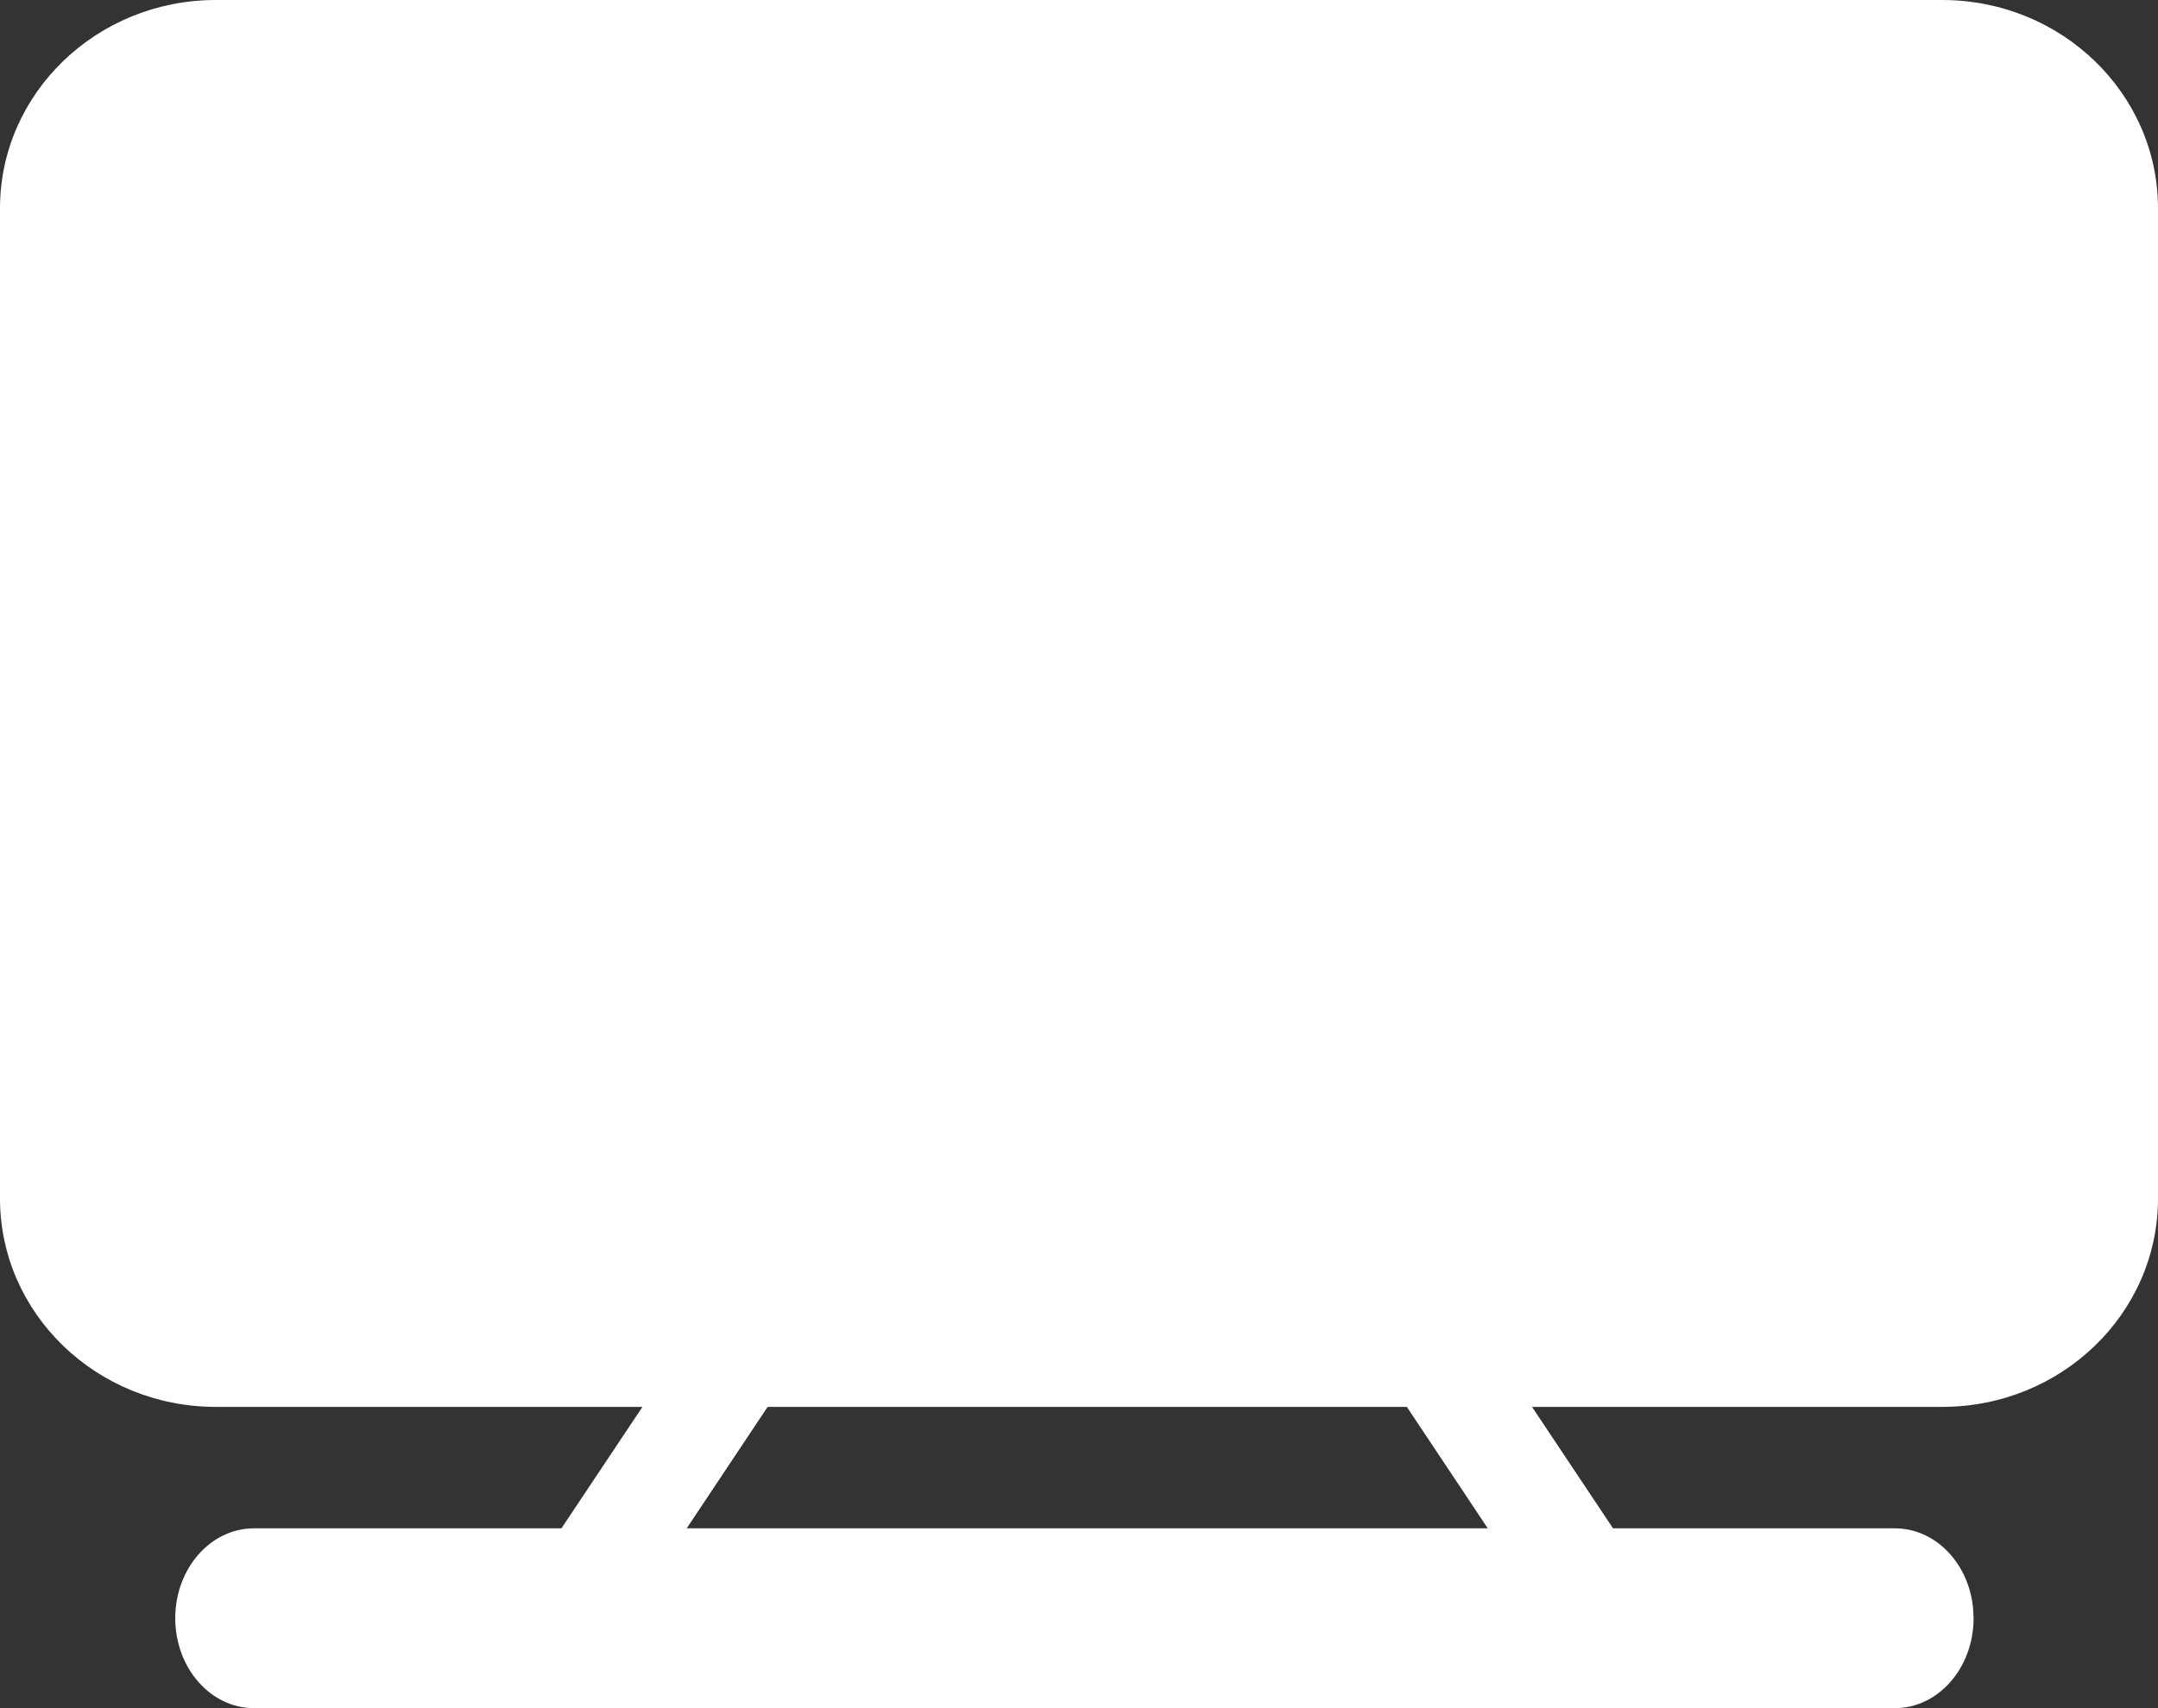 <?xml version="1.0" encoding="UTF-8"?>
<svg width="24px" height="19px" viewBox="0 0 24 19" version="1.1" xmlns="http://www.w3.org/2000/svg" xmlns:xlink="http://www.w3.org/1999/xlink">
    <rect x="0" y="0" width="24" height="19" fill="#333333" stroke="none"/>
    <!-- Generator: Sketch 59 (86127) - https://sketch.com -->
    <title>形状结合备份 2</title>
    <desc>Created with Sketch.</desc>
    <g id="页面-1" stroke="none" stroke-width="1" fill="none" fill-rule="evenodd">
        <path d="M21.6,0 C22.925,0 24,1.038 24,2.318 L24,13.331 C24,14.611 22.925,15.649 21.6,15.649 L17.038,15.649 L17.939,17 L21.074,17 C21.523,17 21.893,17.386 21.943,17.883 L21.949,18 C21.949,18.552 21.557,19 21.074,19 L21.074,19 L2.824,19 C2.341,19 1.949,18.552 1.949,18 C1.949,17.448 2.341,17 2.824,17 L2.824,17 L6.244,17 L7.145,15.649 L2.4,15.649 C1.075,15.649 0,14.611 0,13.331 L0,2.318 C0,1.038 1.075,0 2.4,0 L21.6,0 Z M15.646,15.649 L8.537,15.649 L7.637,17 L16.546,17 L15.646,15.649 Z" id="形状结合备份-2" fill="#FFFFFF" fill-rule="nonzero"></path>
    </g>
</svg>